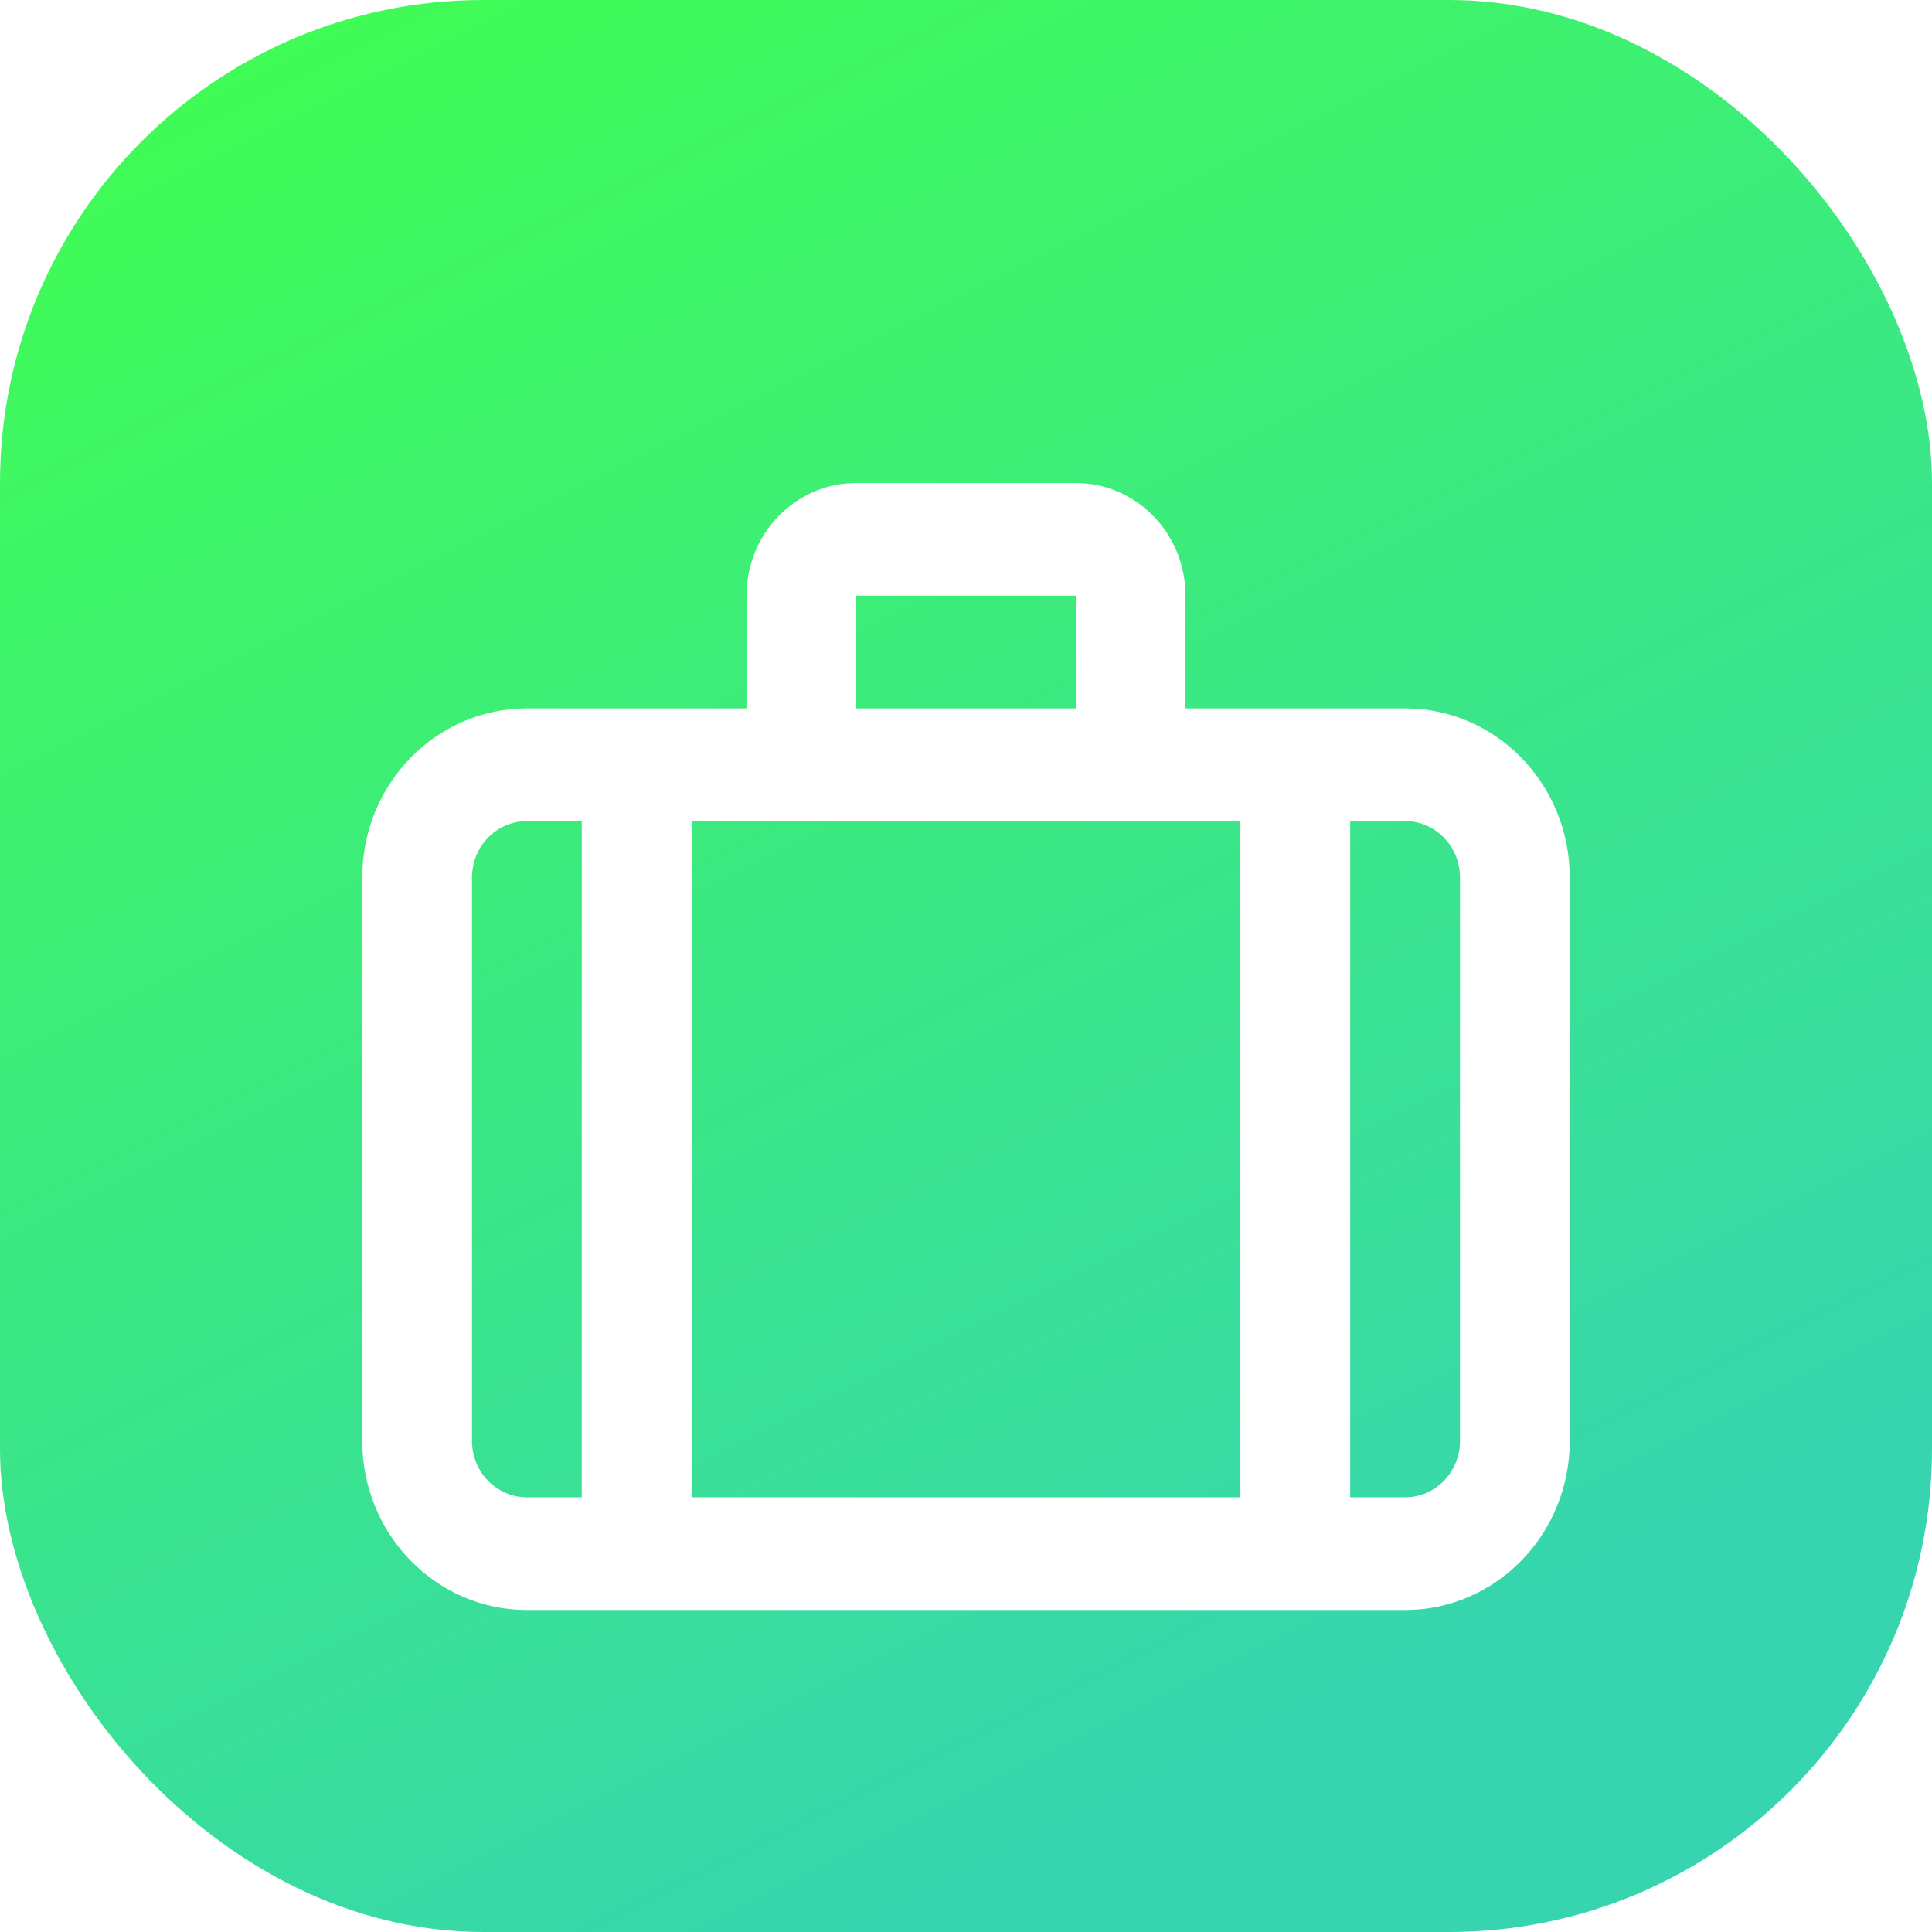 <svg width="48" height="48" viewBox="0 0 48 48" fill="none" xmlns="http://www.w3.org/2000/svg">
<rect width="48" height="48" rx="12" fill="url(#paint0_linear)"/>
<g filter="url(#filter0_d)">
<path fill-rule="evenodd" clip-rule="evenodd" d="M18.546 15.6V12.8C18.546 11.254 19.767 10 21.273 10H26.727C28.233 10 29.454 11.254 29.454 12.8V15.6H34.909C37.168 15.6 39 17.48 39 19.8V33.8C39 36.12 37.168 38 34.909 38H13.091C10.832 38 9 36.12 9 33.8V19.8C9 17.48 10.832 15.6 13.091 15.6H18.546ZM30.818 18.4H17.182V35.2H30.818V18.4ZM33.545 18.4V35.2H34.909C35.662 35.2 36.273 34.573 36.273 33.8V19.8C36.273 19.027 35.662 18.4 34.909 18.4H33.545ZM13.091 18.4H14.454V35.2H13.091C12.338 35.2 11.727 34.573 11.727 33.8V19.8C11.727 19.027 12.338 18.4 13.091 18.4ZM26.727 15.6H21.273V12.8H26.727V15.6Z" fill="white"/>
</g>
<defs>
<filter id="filter0_d" x="5" y="8" width="38" height="36" filterUnits="userSpaceOnUse" color-interpolation-filters="sRGB">
<feFlood flood-opacity="0" result="BackgroundImageFix"/>
<feColorMatrix in="SourceAlpha" type="matrix" values="0 0 0 0 0 0 0 0 0 0 0 0 0 0 0 0 0 0 127 0"/>
<feOffset dy="2"/>
<feGaussianBlur stdDeviation="2"/>
<feColorMatrix type="matrix" values="0 0 0 0 0 0 0 0 0 0 0 0 0 0 0 0 0 0 0.115 0"/>
<feBlend mode="normal" in2="BackgroundImageFix" result="effect1_dropShadow"/>
<feBlend mode="normal" in="SourceGraphic" in2="effect1_dropShadow" result="shape"/>
</filter>
<linearGradient id="paint0_linear" x1="-24" y1="12" x2="0" y2="60" gradientUnits="userSpaceOnUse">
<stop stop-color="#41FF4E"/>
<stop offset="1" stop-color="#36D5B0"/>
</linearGradient>
</defs>
</svg>
